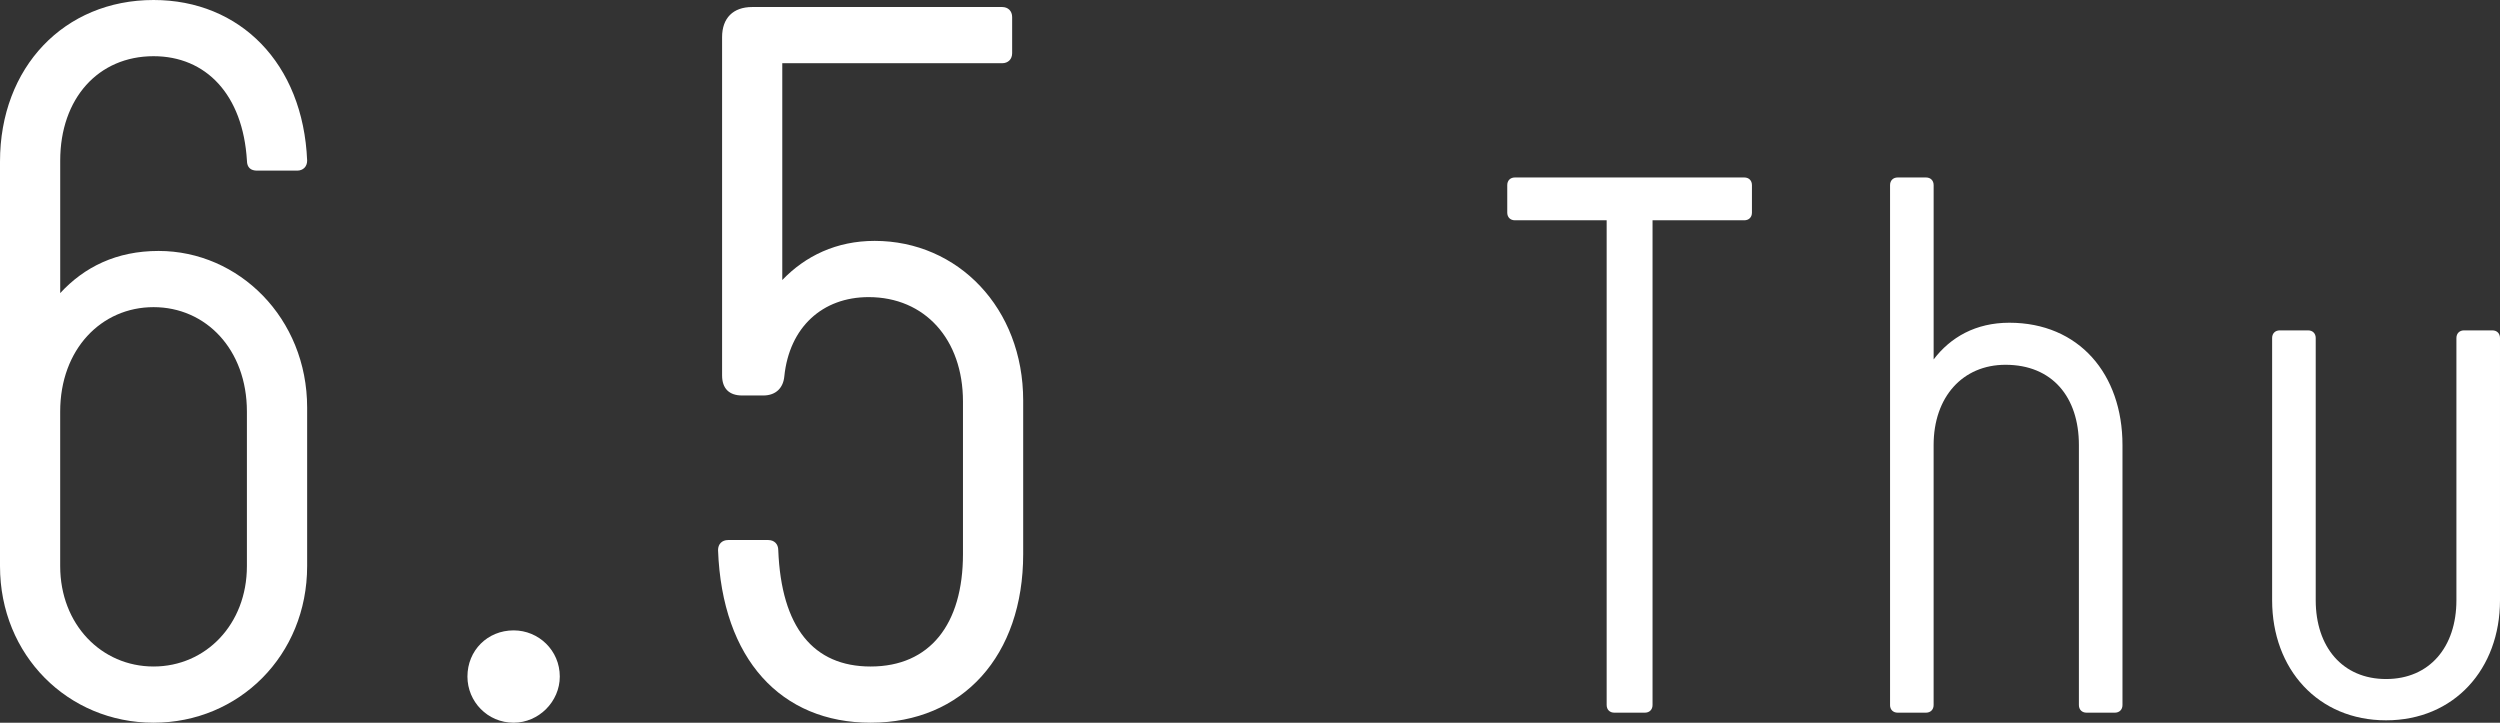 <?xml version="1.0" encoding="UTF-8"?>
<svg id="_レイヤー_2" data-name="レイヤー_2" xmlns="http://www.w3.org/2000/svg" viewBox="0 0 104.624 30.245">
  <rect x="0" y="0" width="104.624" height="30.245" fill="#333333" stroke="none"/>
  <defs>
    <style>
      .cls-1 {
        fill: #fff;
      }
    </style>
  </defs>
  <g id="_アウトライン" data-name="アウトライン">
    <g>
      <path class="cls-1" d="M0,23.692V6.763C0,2.814,2.688,0,6.427,0c3.613,0,6.259,2.646,6.427,6.721,0,.252-.168.42-.42.42h-1.68c-.252,0-.42-.126-.42-.42-.168-2.772-1.722-4.369-3.907-4.369-2.31,0-3.907,1.764-3.907,4.369v5.545c1.008-1.092,2.353-1.764,4.117-1.764,3.36,0,6.217,2.814,6.217,6.553v6.637c0,3.739-2.856,6.553-6.427,6.553S0,27.431,0,23.692ZM10.333,23.692v-6.469c0-2.604-1.722-4.369-3.907-4.369s-3.907,1.764-3.907,4.369v6.469c0,2.436,1.723,4.201,3.907,4.201s3.907-1.764,3.907-4.201Z"/>
      <path class="cls-1" d="M19.562,28.313c0-1.092.84-1.932,1.933-1.932,1.05,0,1.932.84,1.932,1.932,0,1.05-.882,1.932-1.932,1.932-1.092,0-1.933-.882-1.933-1.932Z"/>
      <path class="cls-1" d="M42.82,16.761v6.427c0,4.243-2.521,7.057-6.385,7.057-3.739,0-6.217-2.646-6.385-7.225,0-.252.168-.42.42-.42h1.68c.252,0,.42.168.42.42.126,3.235,1.47,4.873,3.865,4.873,2.479,0,3.865-1.764,3.865-4.705v-6.385c0-2.604-1.596-4.369-3.949-4.369-1.932,0-3.318,1.26-3.528,3.319-.042.462-.336.798-.882.798h-.882c-.546,0-.84-.294-.84-.84V1.554c0-.798.462-1.26,1.26-1.26h10.459c.252,0,.42.168.42.42v1.512c0,.252-.168.42-.42.42h-9.2v9.073c.966-1.008,2.269-1.638,3.865-1.638,3.487,0,6.217,2.814,6.217,6.679Z"/>
      <path class="cls-1" d="M73.318,7.747v1.152c0,.192-.128.32-.32.32h-3.84v20.286c0,.192-.128.32-.32.32h-1.28c-.192,0-.32-.128-.32-.32V9.219h-3.84c-.192,0-.32-.128-.32-.32v-1.152c0-.192.128-.32.32-.32h9.6c.192,0,.32.128.32.32Z"/>
      <path class="cls-1" d="M79.098,29.505V7.747c0-.192.128-.32.32-.32h1.184c.192,0,.32.128.32.32v7.295c.704-.928,1.76-1.536,3.167-1.536,2.912,0,4.736,2.144,4.736,5.12v10.879c0,.192-.128.32-.32.32h-1.184c-.192,0-.32-.128-.32-.32v-10.879c0-2.016-1.12-3.36-3.072-3.36-1.792,0-3.008,1.344-3.008,3.36v10.879c0,.192-.128.32-.32.32h-1.184c-.192,0-.32-.128-.32-.32Z"/>
      <path class="cls-1" d="M96.592,13.826c.192,0,.32.128.32.32v10.975c0,1.952,1.12,3.296,2.944,3.296s2.944-1.344,2.944-3.296v-10.975c0-.192.128-.32.32-.32h1.184c.192,0,.32.128.32.32v10.975c0,2.88-1.92,5.024-4.768,5.024s-4.768-2.144-4.768-5.024v-10.975c0-.192.128-.32.32-.32h1.184Z"/>
    </g>
  </g>
</svg>